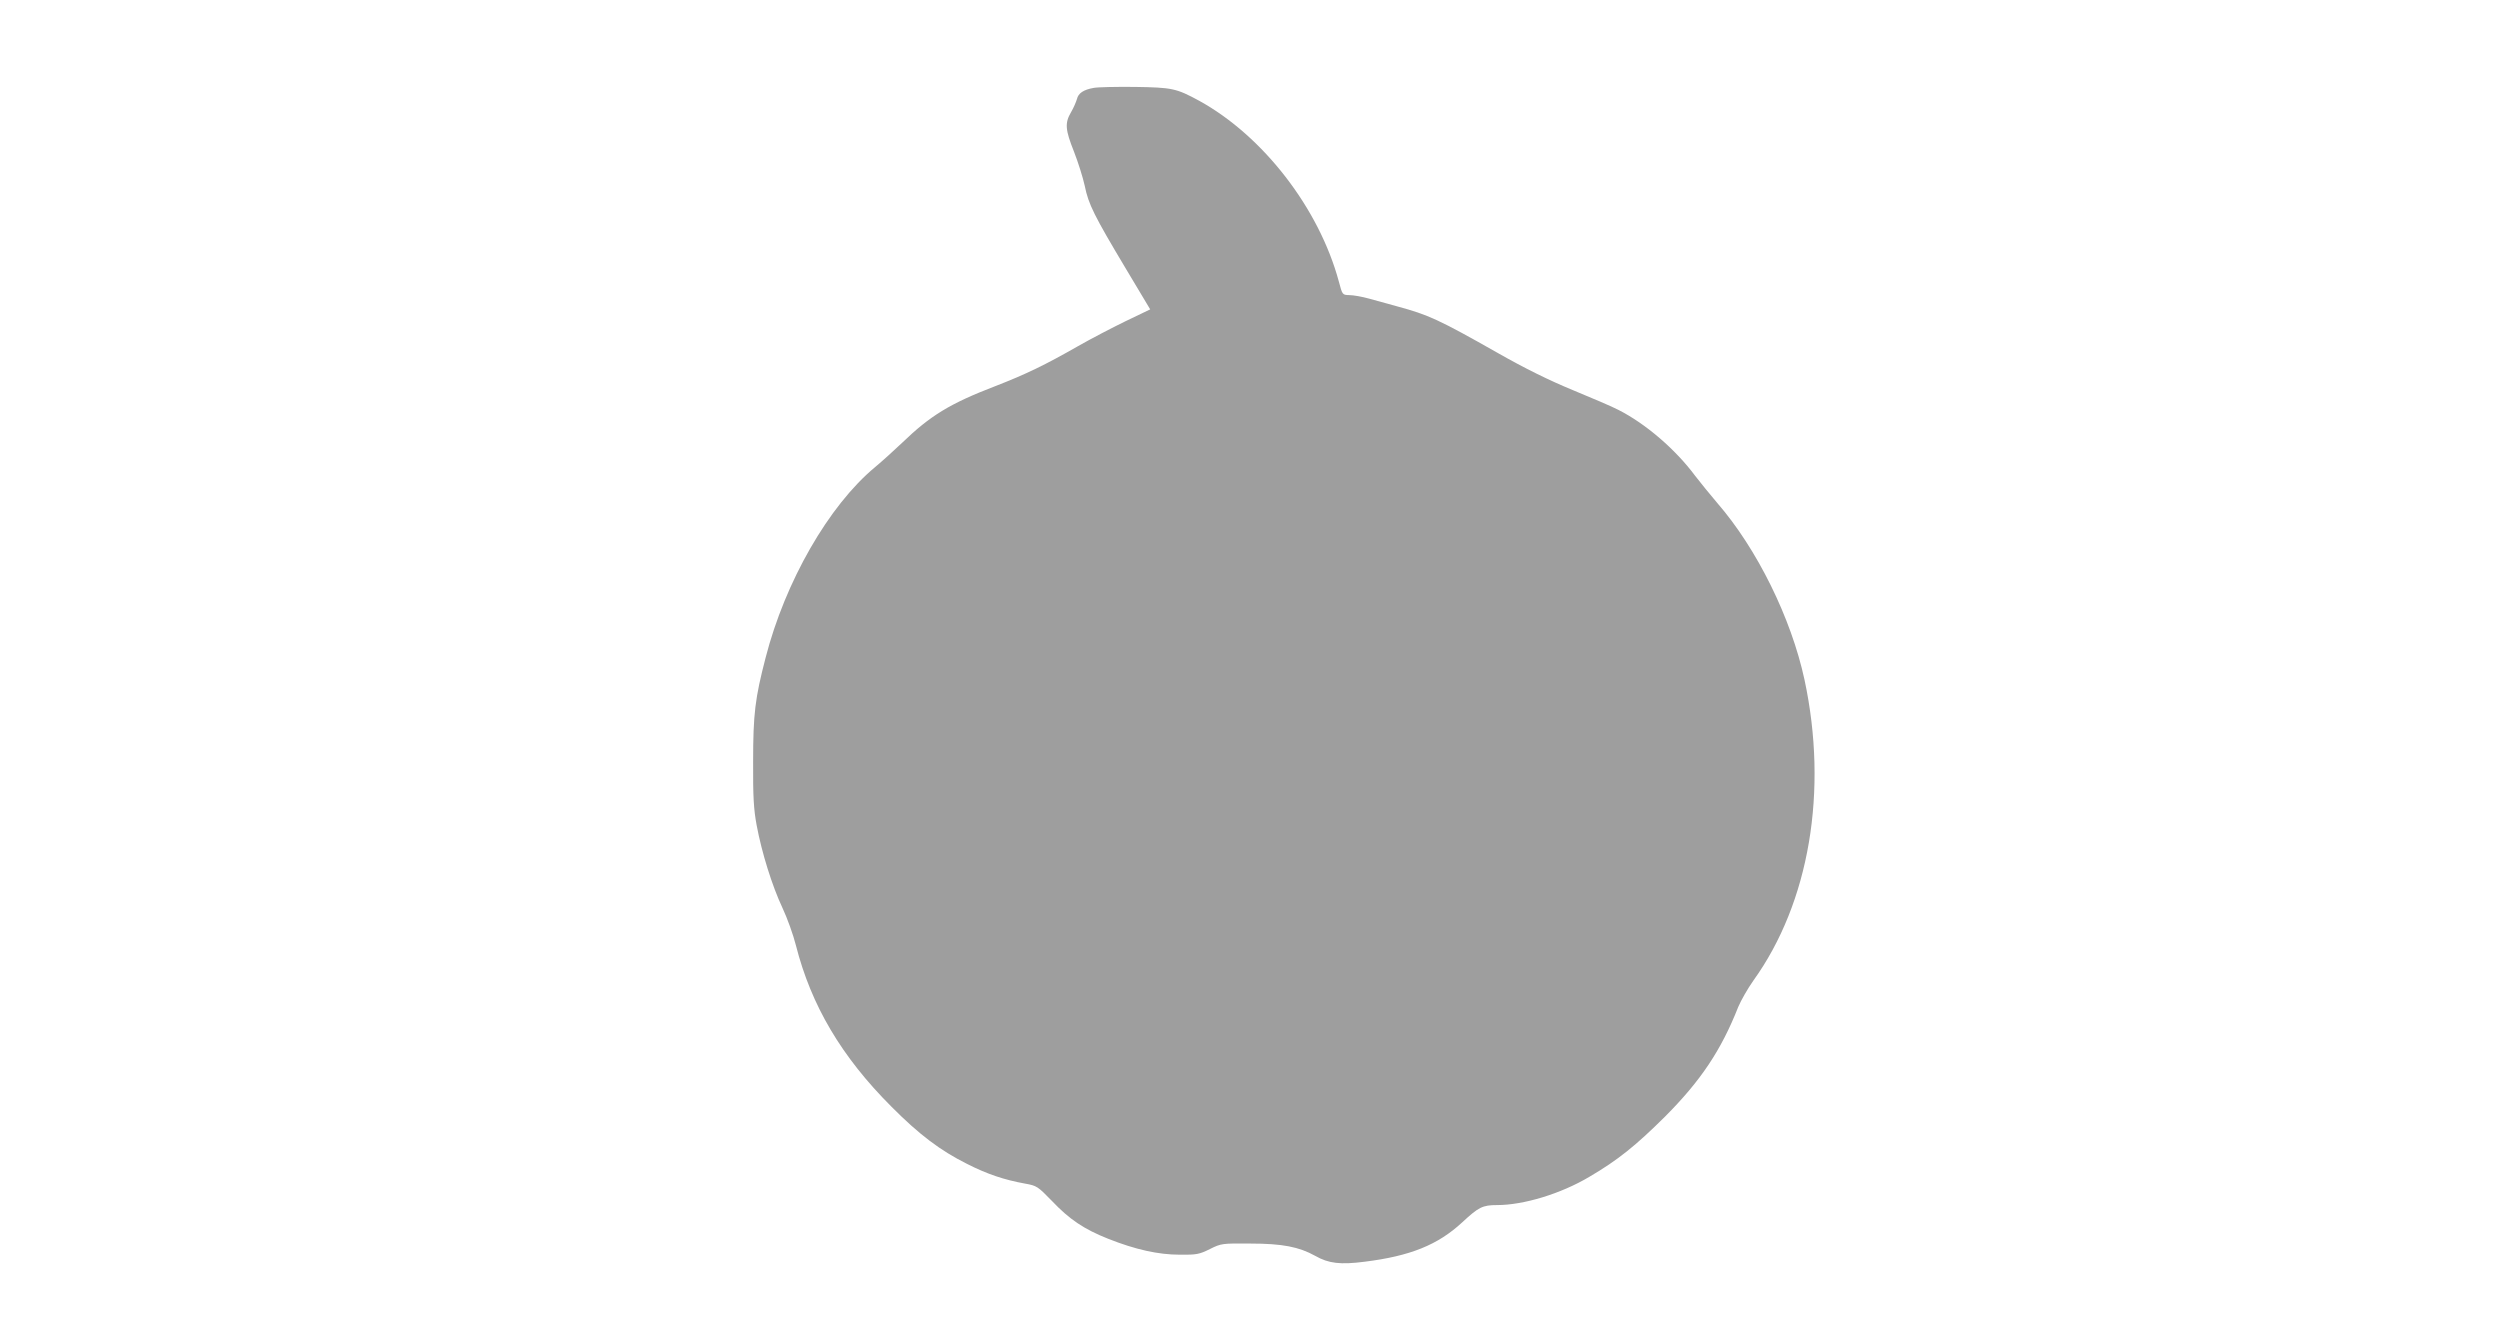 <?xml version="1.0" standalone="no"?>
<!DOCTYPE svg PUBLIC "-//W3C//DTD SVG 20010904//EN"
 "http://www.w3.org/TR/2001/REC-SVG-20010904/DTD/svg10.dtd">
<svg version="1.0" xmlns="http://www.w3.org/2000/svg"
 width="1280pt" height="678pt" viewBox="0 0 1280 678"
 preserveAspectRatio="xMidYMid meet">
<g transform="translate(0,678) scale(0.1,-0.1)"
fill="#9e9e9e" stroke="none">
<path d="M5600 6330 c-52 -9 -79 -27 -86 -57 -4 -14 -17 -45 -30 -67 -33 -56
-30 -90 15 -203 21 -54 46 -133 55 -175 19 -94 48 -152 210 -423 l125 -209
-127 -61 c-70 -34 -179 -91 -242 -127 -170 -97 -267 -144 -424 -205 -232 -89
-333 -151 -476 -289 -41 -39 -104 -96 -140 -126 -237 -197 -460 -586 -560
-975 -54 -208 -64 -288 -64 -533 -1 -179 3 -245 18 -325 26 -140 79 -310 132
-423 25 -53 56 -140 69 -192 78 -307 233 -570 489 -826 143 -144 251 -225 387
-293 104 -53 192 -82 297 -101 61 -11 65 -14 139 -90 88 -93 164 -144 288
-193 139 -55 256 -81 365 -81 86 -1 101 2 155 29 58 29 64 29 205 28 167 0
251 -17 334 -63 68 -39 129 -46 253 -30 233 29 375 86 500 202 84 78 104 88
178 88 136 0 327 58 473 145 145 85 237 159 388 309 182 183 286 338 374 561
14 33 48 93 77 134 287 399 384 972 262 1541 -68 315 -243 670 -446 904 -37
44 -89 107 -114 140 -101 136 -254 267 -392 337 -32 17 -138 62 -235 102 -119
49 -245 111 -382 189 -305 173 -357 196 -515 239 -44 12 -109 30 -145 40 -36
10 -81 18 -101 18 -36 1 -36 1 -54 69 -101 375 -388 746 -715 926 -118 64
-138 68 -330 71 -96 1 -191 -1 -210 -5z"/>
</g>
</svg>
